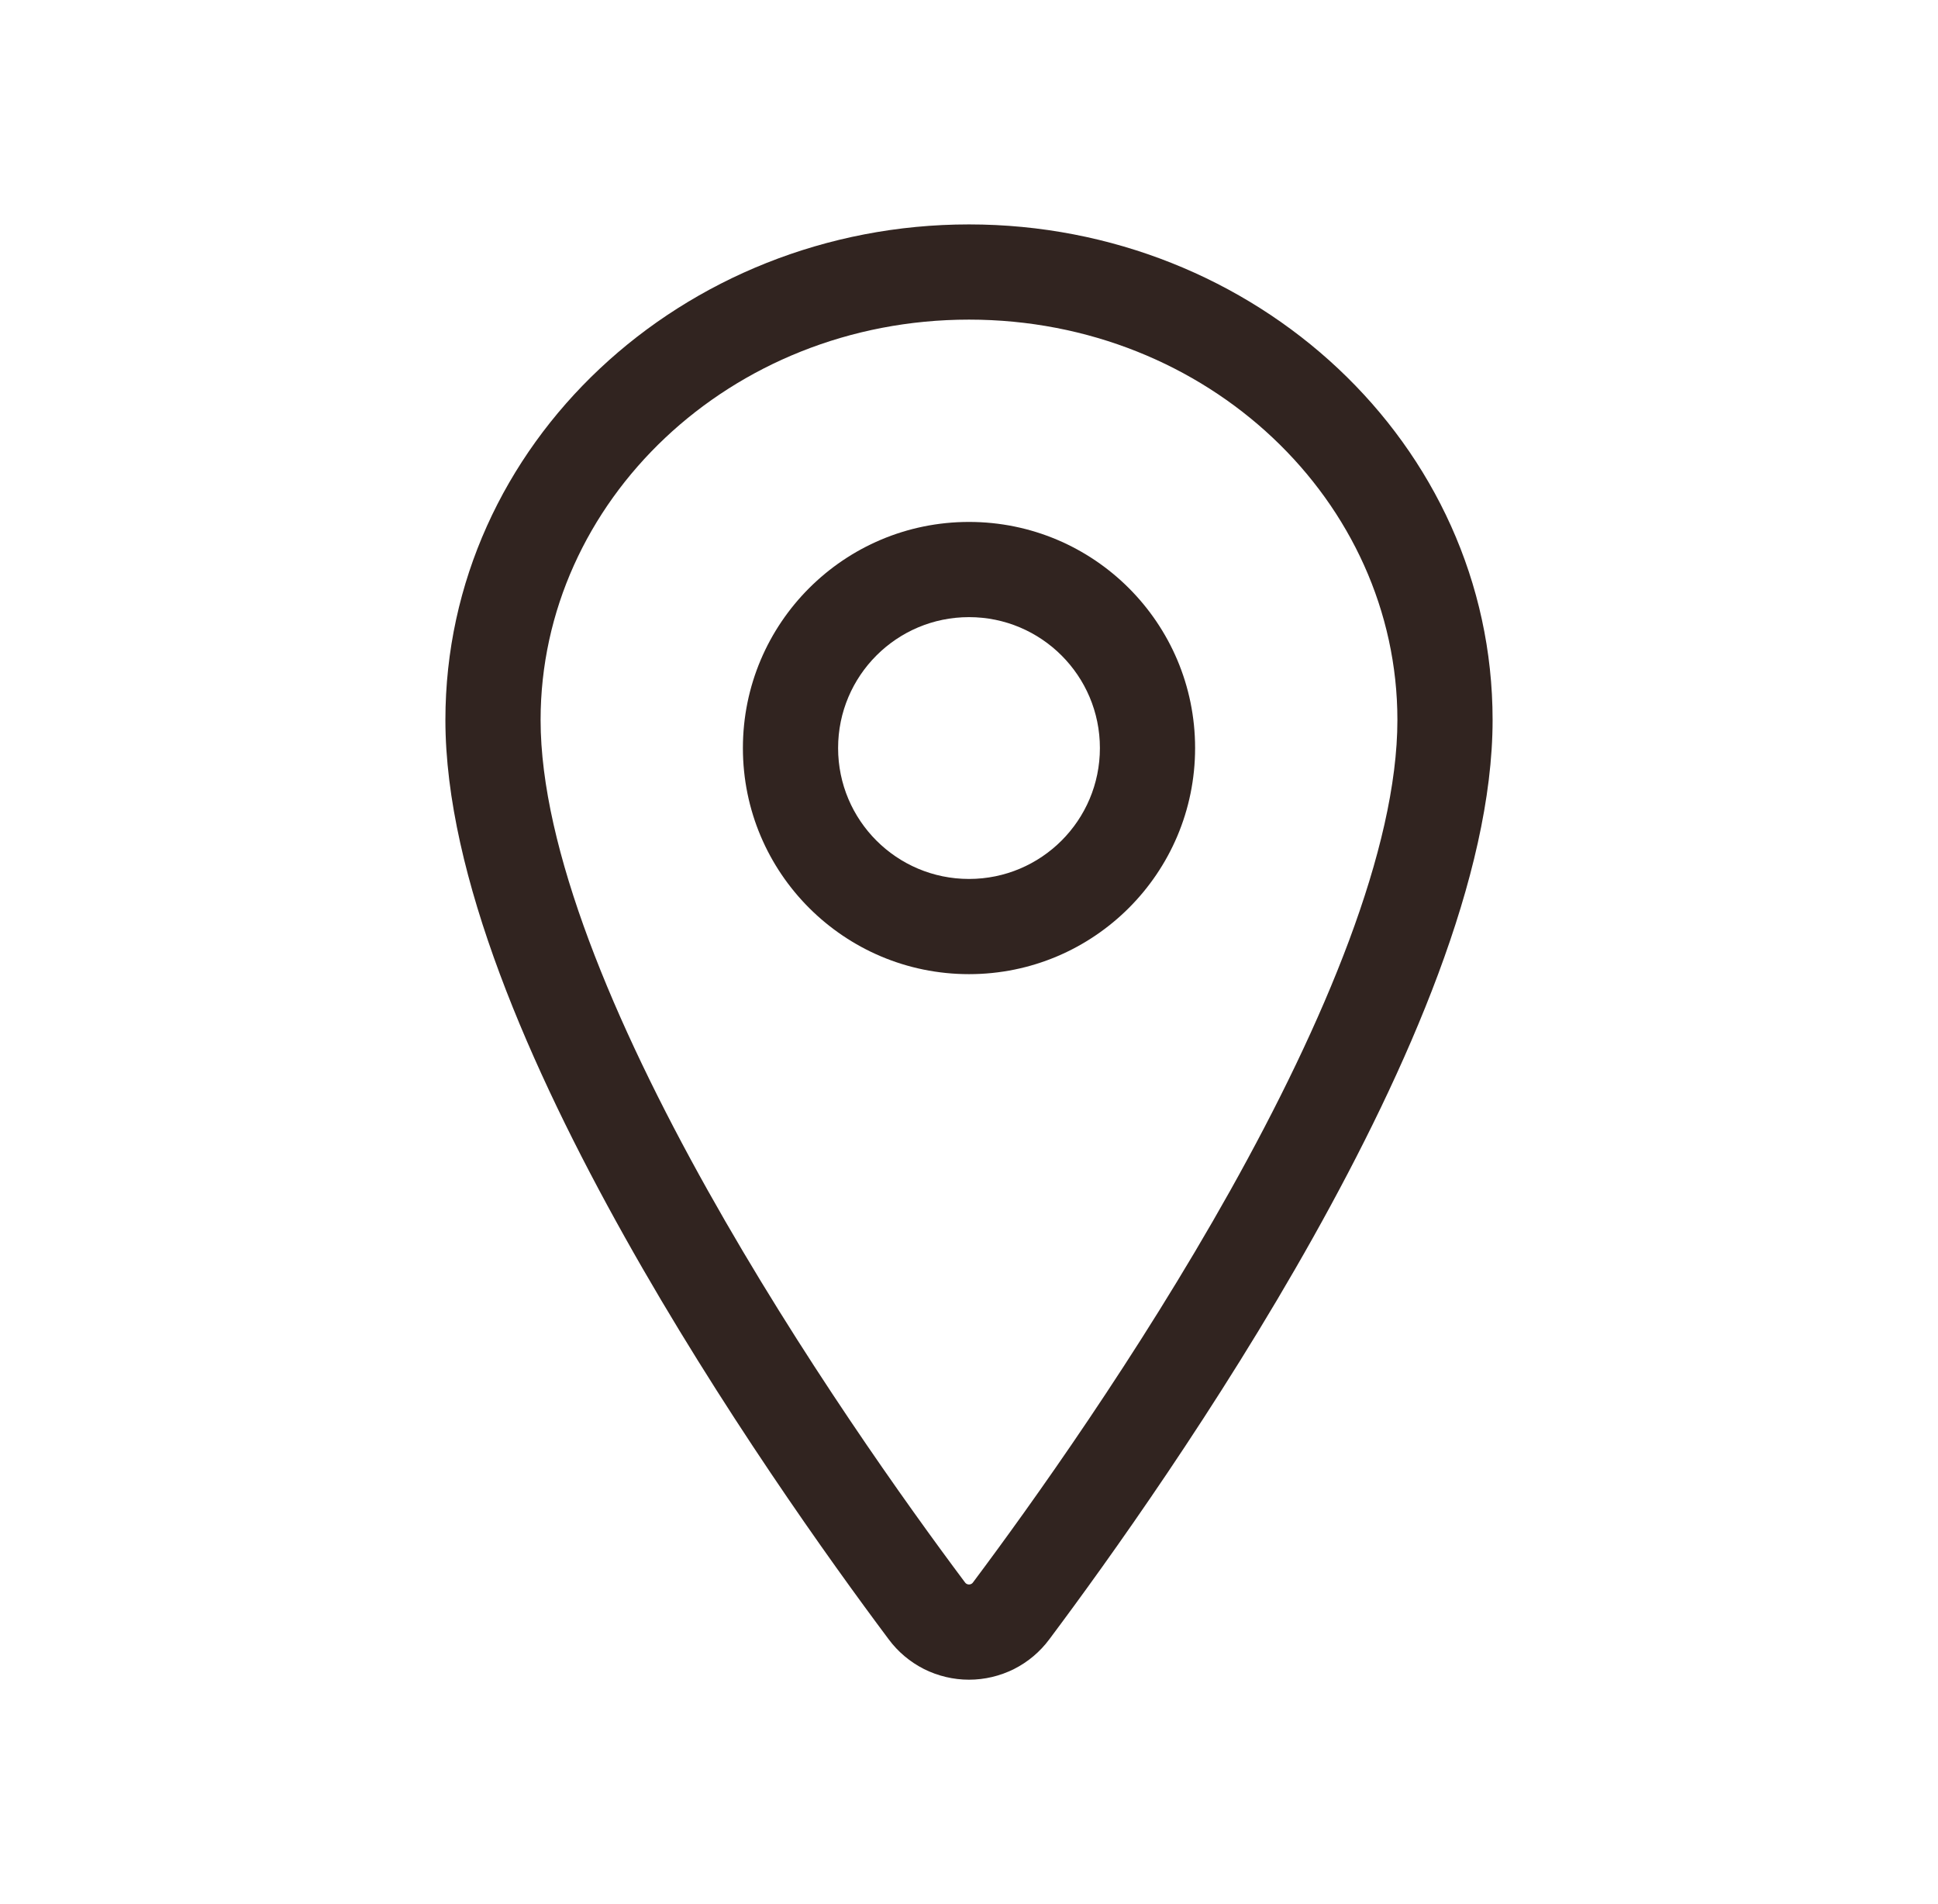 <svg width="57" height="56" viewBox="0 0 57 56" fill="none" xmlns="http://www.w3.org/2000/svg">
<path fill-rule="evenodd" clip-rule="evenodd" d="M13.1 21.174C13.1 13.051 20.079 6.6 28.5 6.6C36.921 6.6 43.9 13.051 43.9 21.174C43.9 25.757 41.391 31.445 38.627 36.382C35.824 41.387 32.595 45.898 30.863 48.211C30.59 48.58 30.234 48.879 29.825 49.086C29.414 49.292 28.96 49.4 28.5 49.4C28.04 49.4 27.586 49.292 27.175 49.086C26.766 48.879 26.41 48.58 26.137 48.211C24.405 45.897 21.176 41.385 18.374 36.379C15.609 31.441 13.1 25.754 13.1 21.174ZM28.5 9.4C21.463 9.4 15.9 14.755 15.9 21.174C15.9 24.96 18.058 30.083 20.817 35.011C23.536 39.867 26.685 44.271 28.381 46.537L28.388 46.546L28.388 46.546C28.399 46.561 28.415 46.575 28.434 46.584C28.454 46.594 28.477 46.6 28.5 46.6C28.524 46.6 28.546 46.594 28.566 46.584C28.586 46.575 28.601 46.561 28.612 46.546L28.619 46.537L28.619 46.537C30.315 44.272 33.465 39.87 36.184 35.014C38.942 30.087 41.1 24.963 41.1 21.174C41.1 14.755 35.537 9.4 28.5 9.4Z" fill="#312420"/>
<path fill-rule="evenodd" clip-rule="evenodd" d="M28.5 18.15C26.374 18.15 24.65 19.874 24.65 22C24.65 24.126 26.374 25.85 28.5 25.85C30.626 25.85 32.35 24.126 32.35 22C32.35 19.874 30.626 18.15 28.5 18.15ZM21.85 22C21.85 18.327 24.827 15.35 28.5 15.35C32.173 15.35 35.15 18.327 35.15 22C35.15 25.673 32.173 28.65 28.5 28.65C24.827 28.65 21.85 25.673 21.85 22Z" fill="#312420"/>
</svg>
